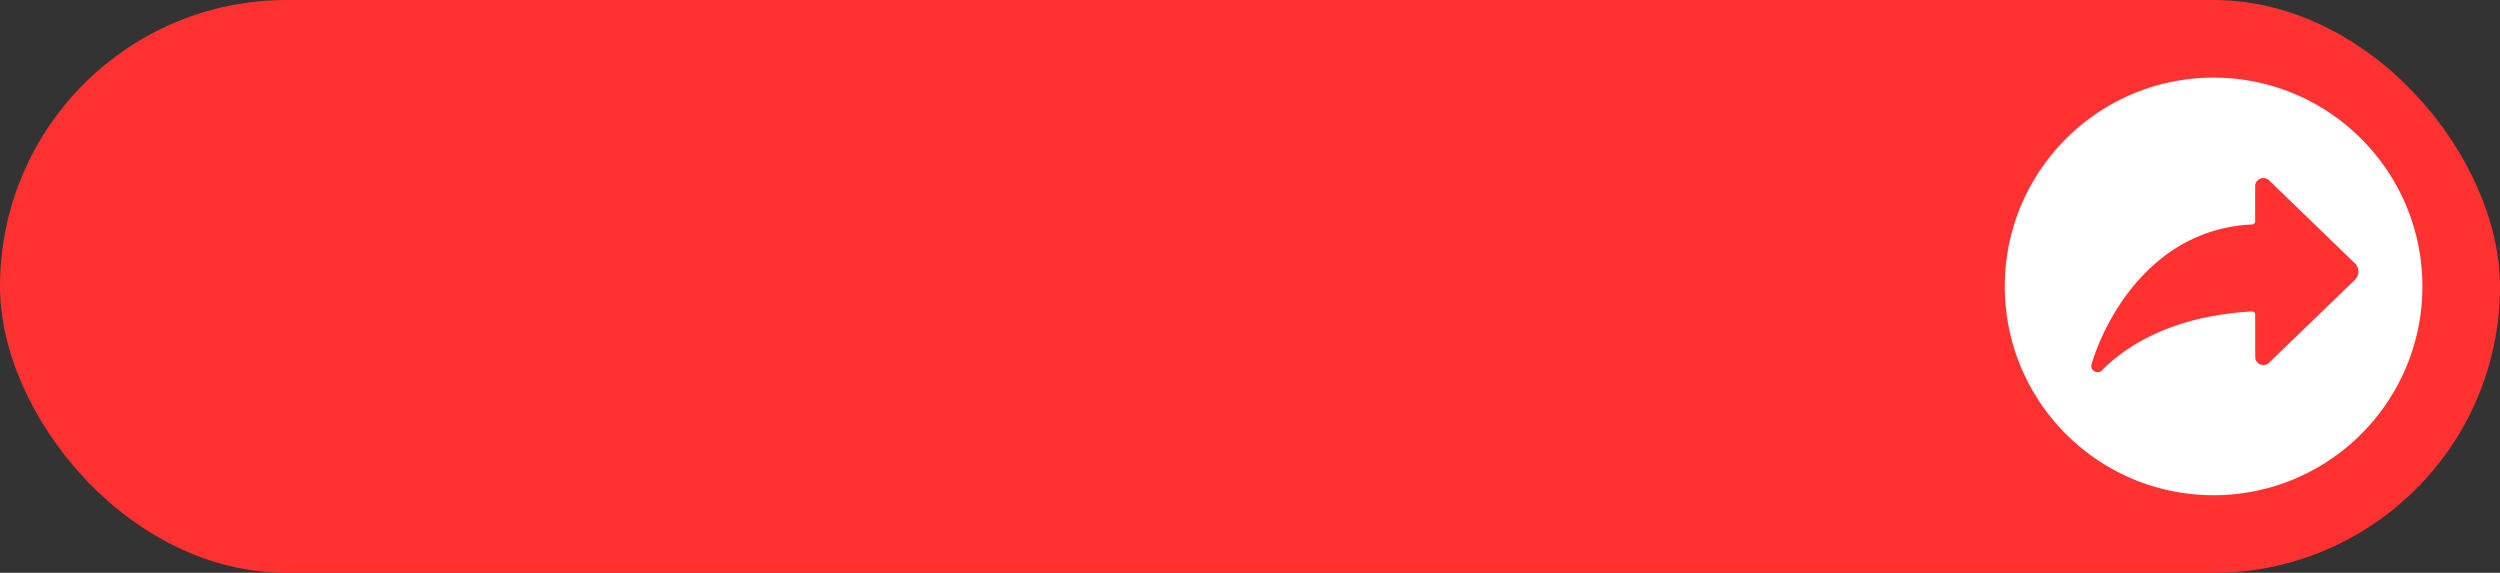 <?xml version="1.0" encoding="UTF-8" standalone="no"?><svg xmlns="http://www.w3.org/2000/svg" xmlns:xlink="http://www.w3.org/1999/xlink" data-name="Layer 1" fill="#000000" height="507.8" preserveAspectRatio="xMidYMid meet" version="1" viewBox="391.9 1246.1 2216.2 507.8" width="2216.2" zoomAndPan="magnify"><rect x="391.9" y="1246.1" width="2216.2" height="507.8" fill="#333333" stroke="none"/><g id="change1_1"><rect fill="#ff3131" height="507.76" rx="253.88" width="2216.17" x="391.91" y="1246.12"/></g><g id="change2_1"><path d="M2354.2,1314.91c-102.22,0-185.09,82.87-185.09,185.09s82.87,185.09,185.09,185.09,185.1-82.87,185.1-185.09S2456.43,1314.91,2354.2,1314.91Zm125.28,179.21-76.06,73.52a7.27,7.27,0,0,1-12.32-5.23V1525a2.81,2.81,0,0,0-3-2.8c-73.77,4.13-114,33-132.78,52.16a5.55,5.55,0,0,1-9.27-5.5c12.86-42.31,54.86-119.66,142.33-123.78a2.8,2.8,0,0,0,2.68-2.8v-31.09a7.27,7.27,0,0,1,12.32-5.22l76.06,73.52A10.16,10.16,0,0,1,2479.48,1494.12Z" fill="#ffffff"/></g></svg>